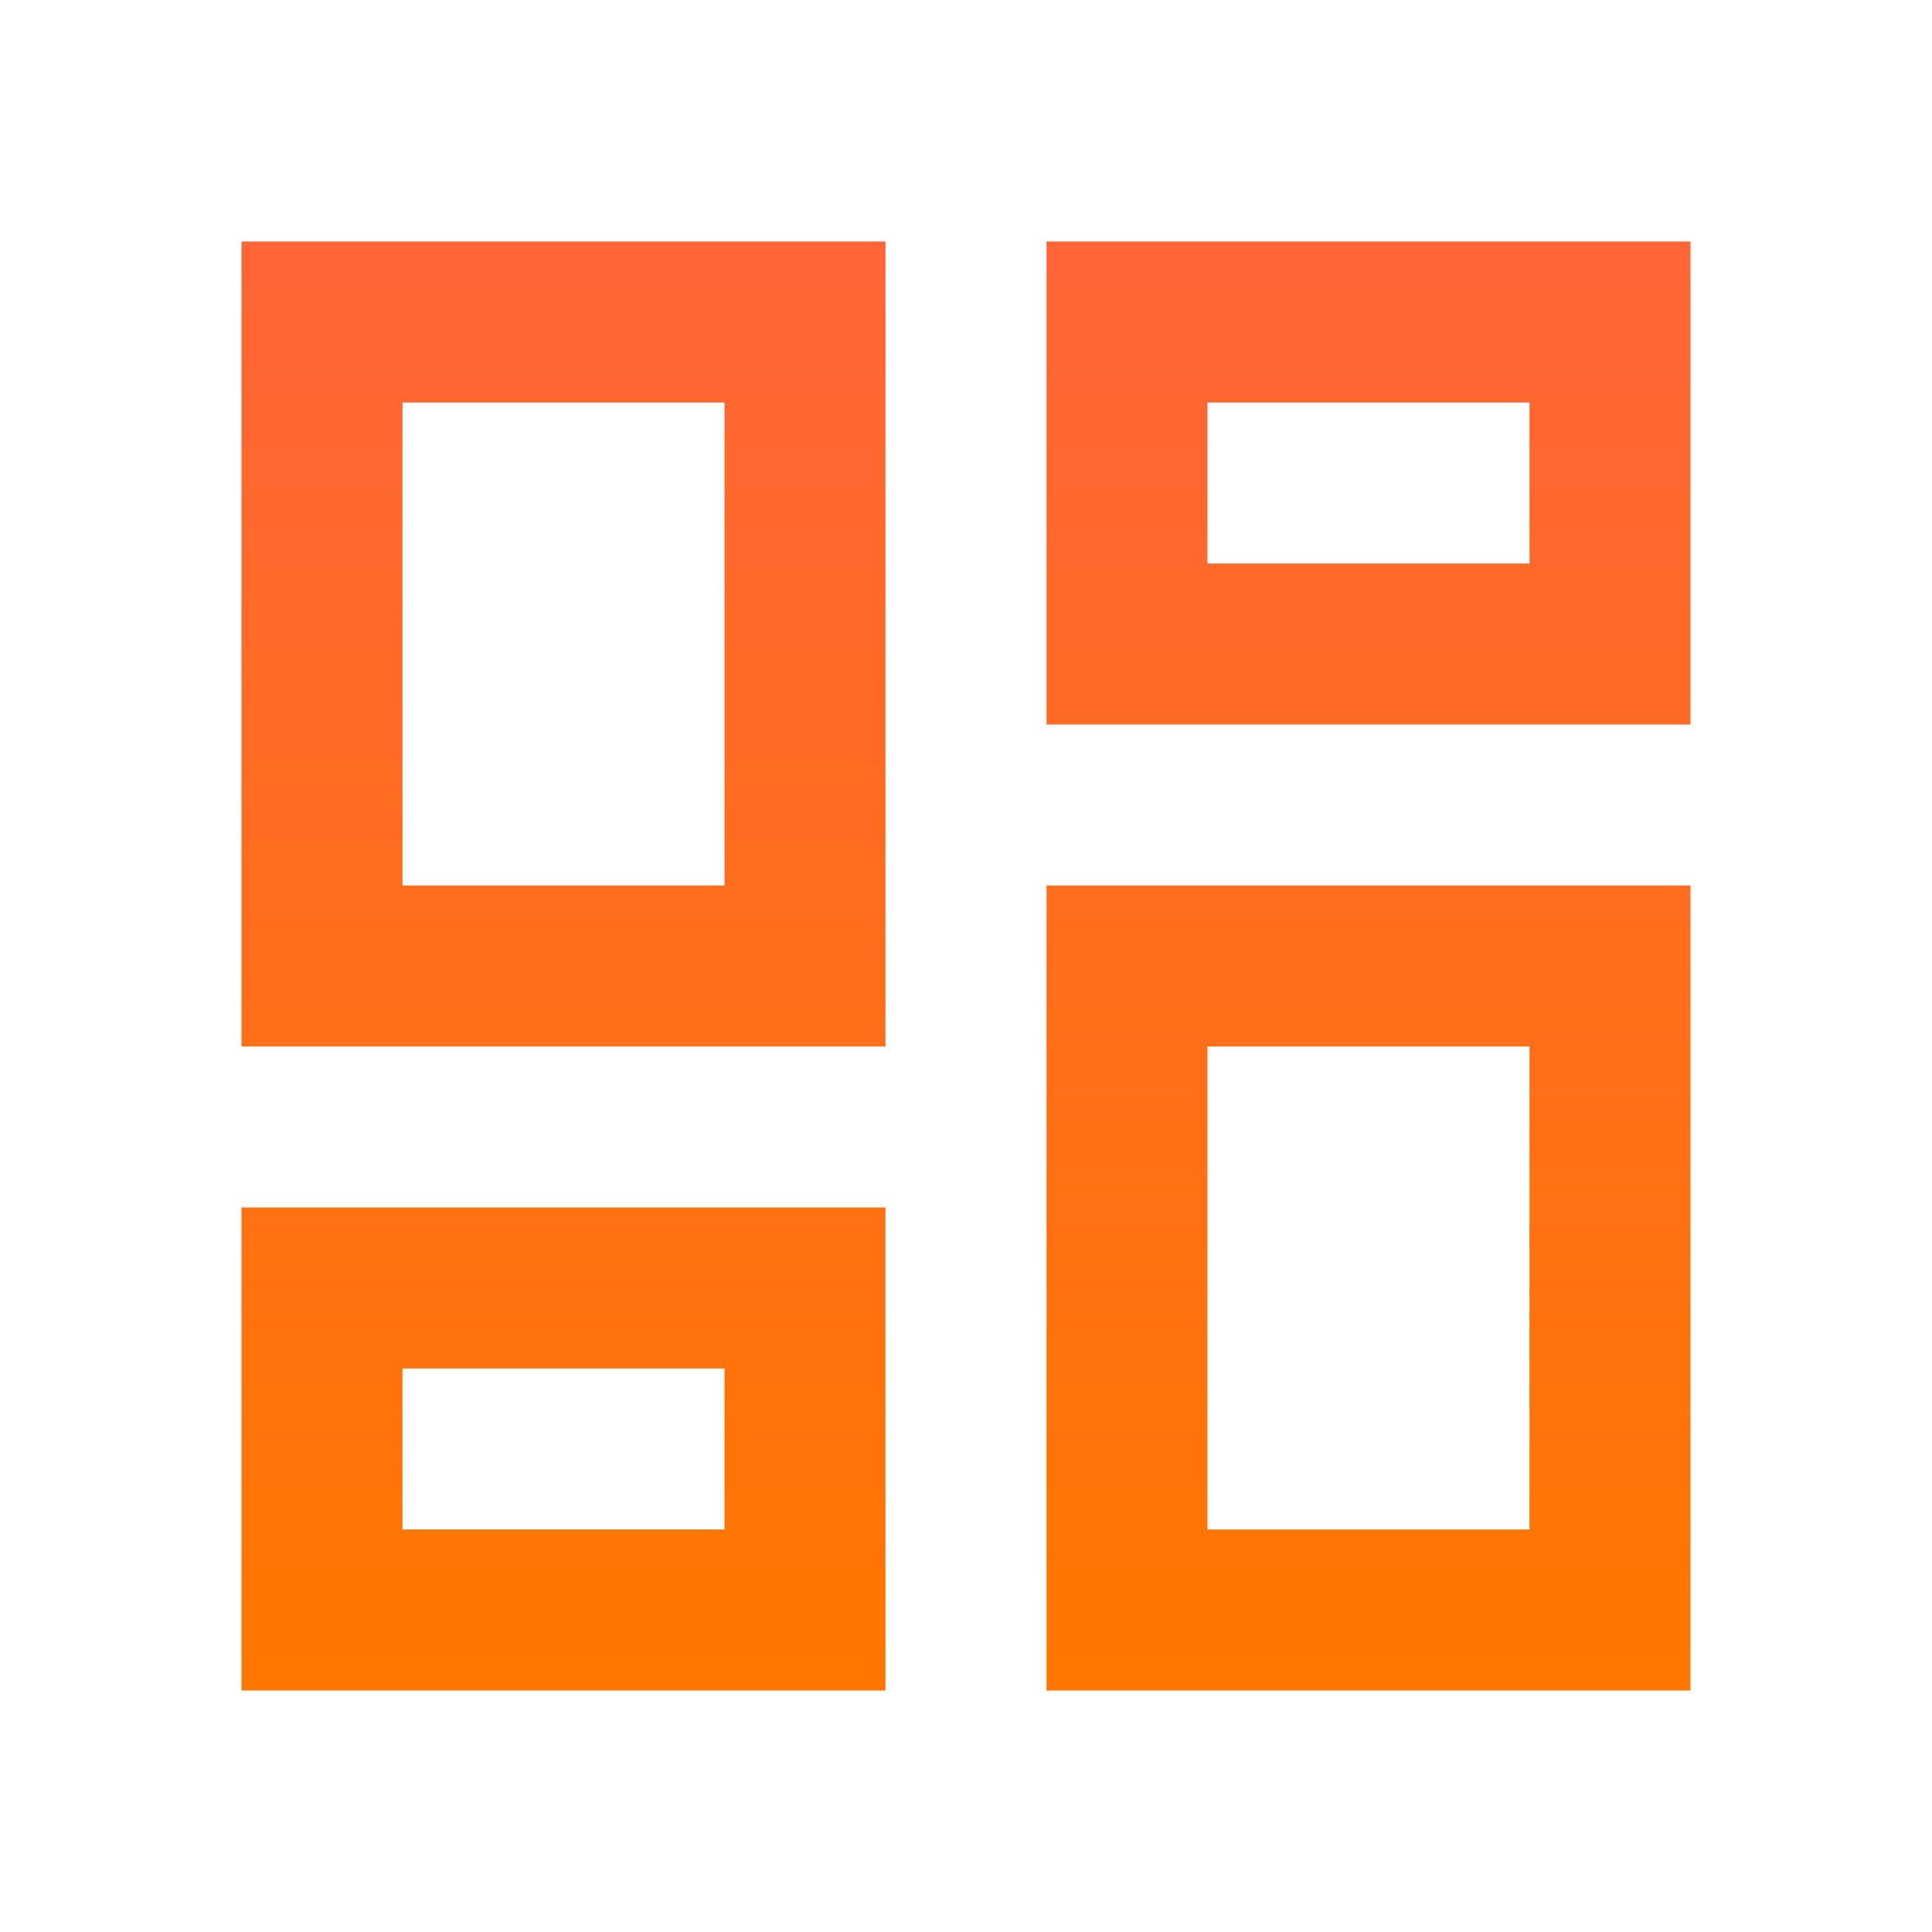 <svg xmlns="http://www.w3.org/2000/svg" xmlns:xlink="http://www.w3.org/1999/xlink" viewBox="0 0 117.221 117.22"><defs><style>.a{fill:none;}.b{fill:url(#a);}</style><linearGradient id="a" x1="0.5" x2="0.5" y2="1" gradientUnits="objectBoundingBox"><stop offset="0" stop-color="#ff6537"/><stop offset="1" stop-color="#f70"/></linearGradient></defs><path class="a" d="M0,0H117.22V117.22H0Z"/><g transform="translate(14.653 14.653)"><path class="b" d="M81.147,12.768v9.768H61.61V12.768H81.147m-48.842,0V42.073H12.768V12.768H32.305M81.147,51.842V81.147H61.61V51.842H81.147M32.305,71.378v9.768H12.768V71.378H32.305M90.915,3H51.842V32.305H90.915V3ZM42.073,3H3V51.842H42.073V3ZM90.915,42.073H51.842V90.915H90.915V42.073ZM42.073,61.61H3V90.915H42.073V61.61Z" transform="translate(-3 -3)"/></g></svg>